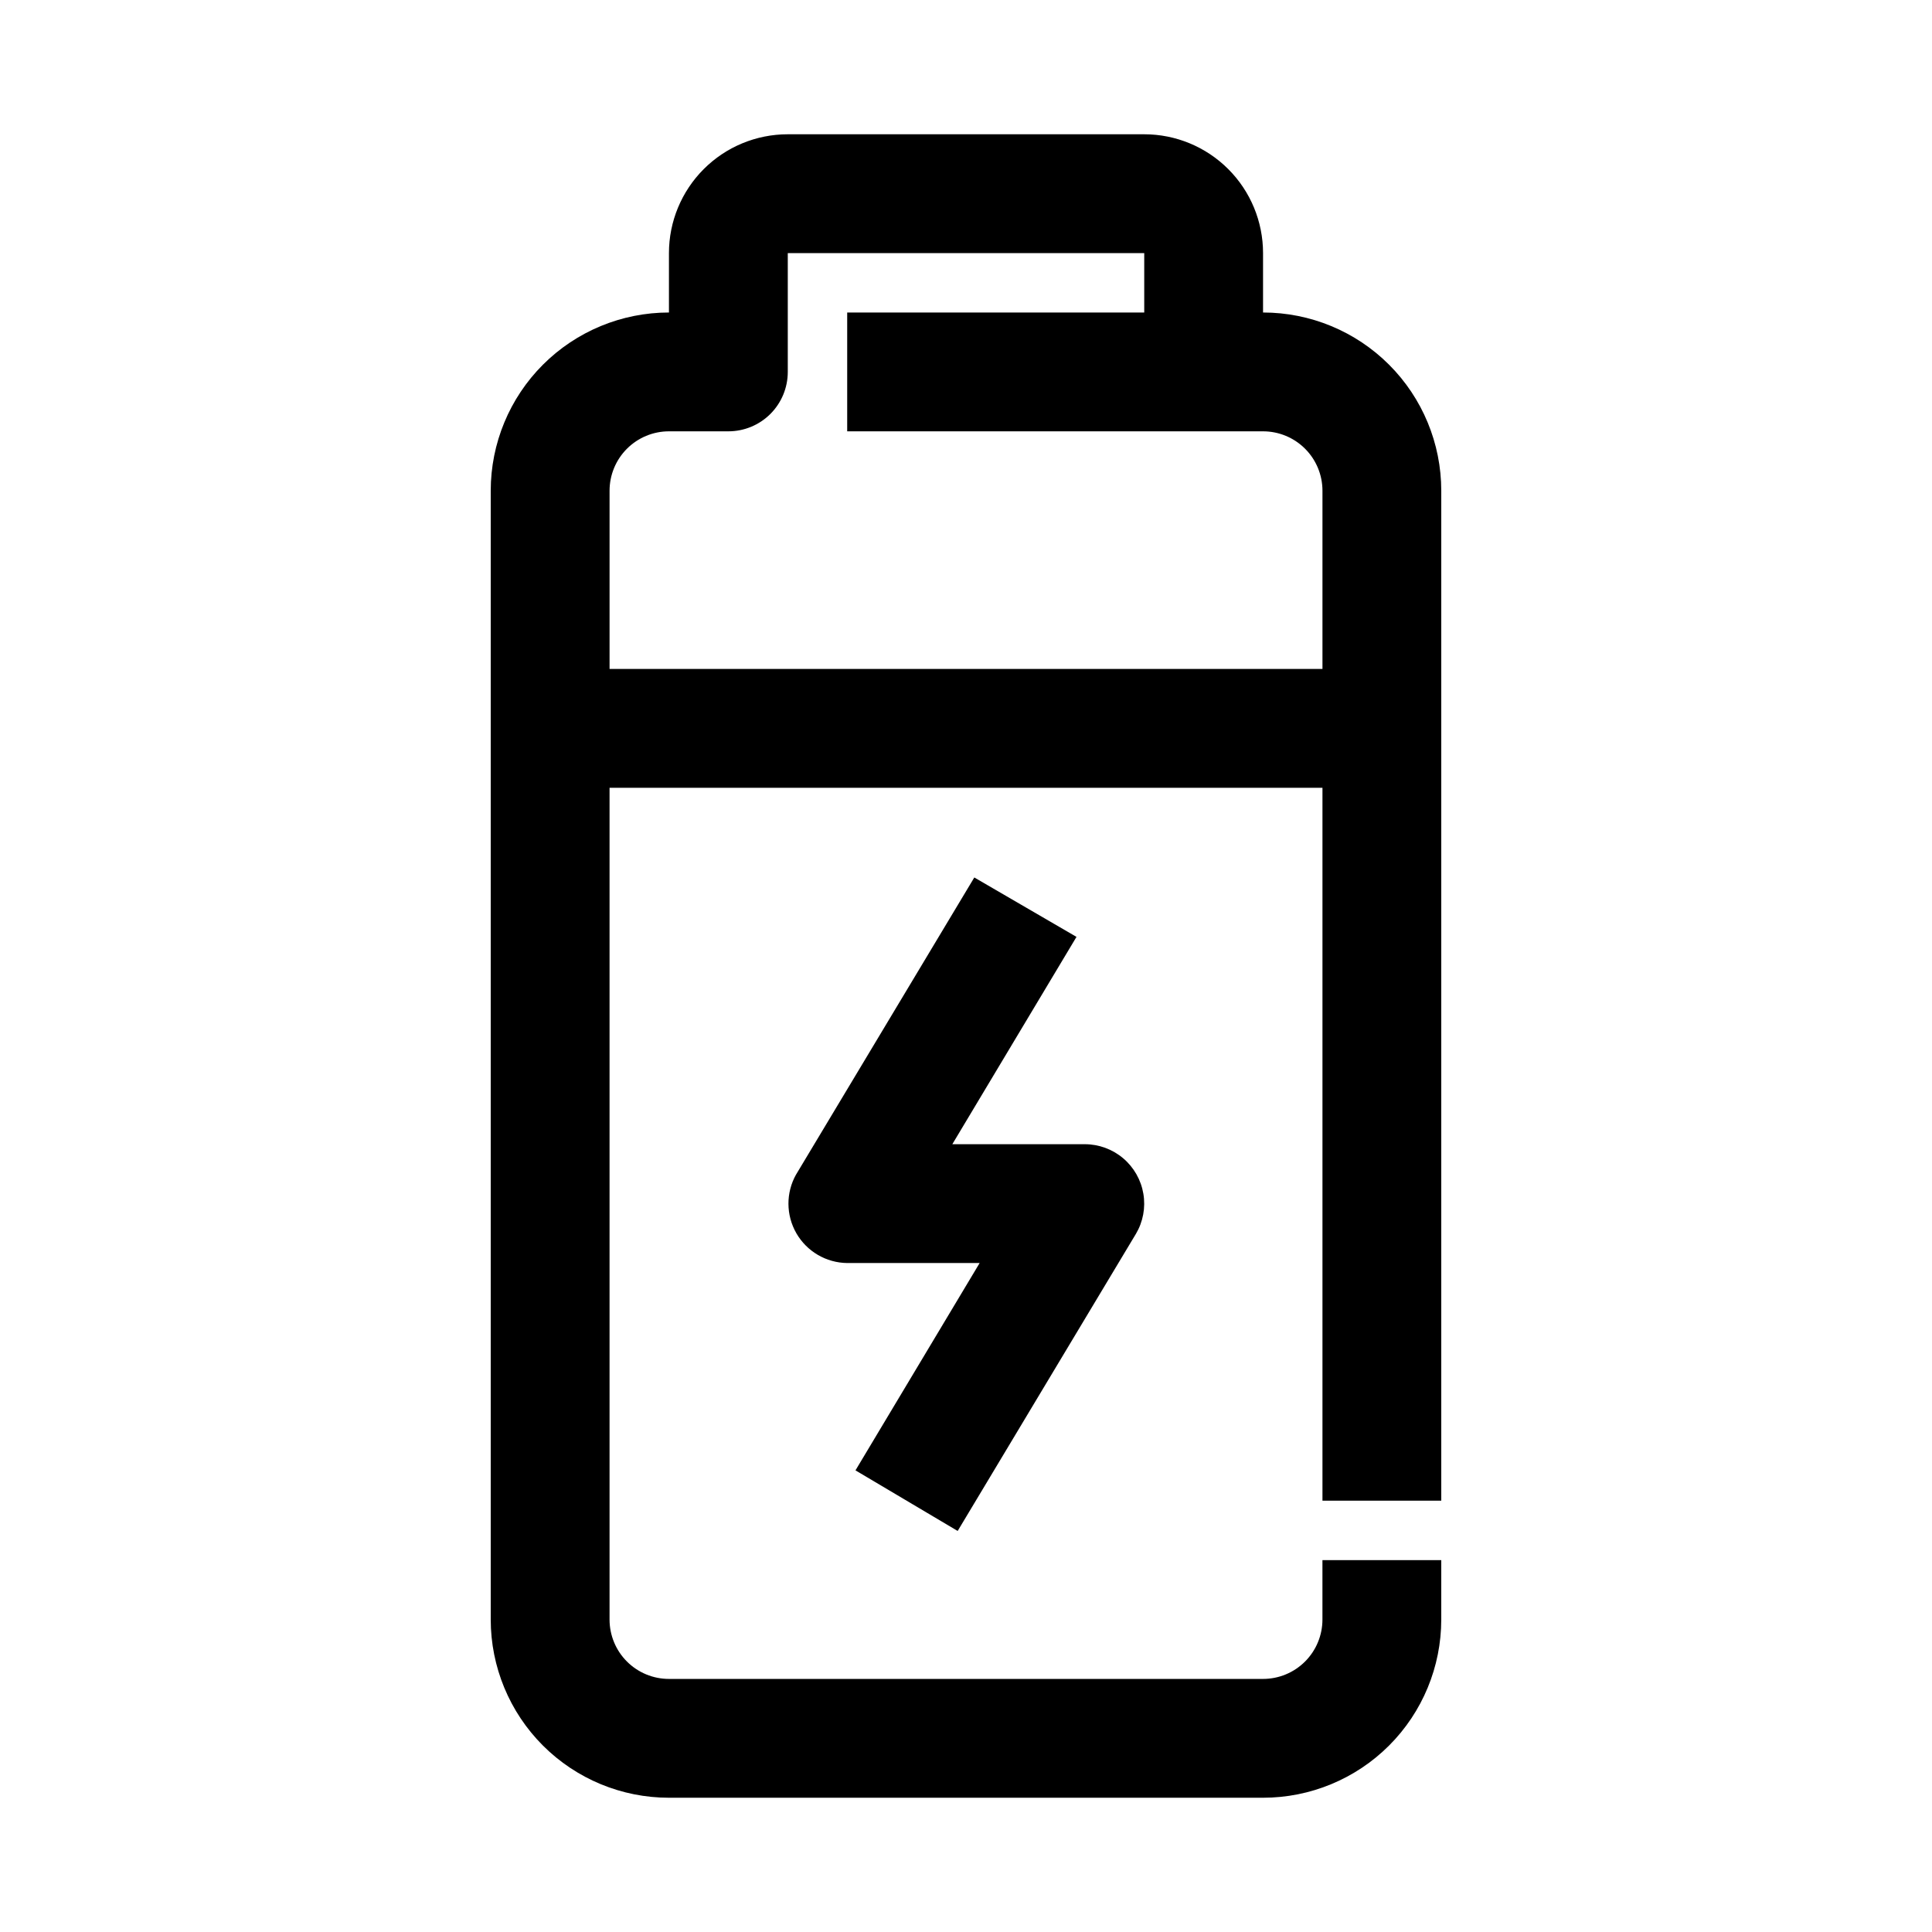 <?xml version="1.0" encoding="UTF-8"?>
<!-- Uploaded to: ICON Repo, www.iconrepo.com, Generator: ICON Repo Mixer Tools -->
<svg fill="#000000" width="800px" height="800px" version="1.1" viewBox="144 144 512 512" xmlns="http://www.w3.org/2000/svg">
 <g>
  <path d="m525.95 541.7v-267.65c0-12.527-4.973-24.543-13.832-33.398-8.859-8.859-20.871-13.836-33.398-13.836v-15.742c0-8.352-3.316-16.359-9.223-22.266s-13.914-9.223-22.266-9.223h-94.465c-8.352 0-16.359 3.316-22.266 9.223-5.902 5.906-9.223 13.914-9.223 22.266v15.742c-12.527 0-24.539 4.977-33.398 13.836-8.855 8.855-13.832 20.871-13.832 33.398v299.14c0 12.527 4.977 24.539 13.832 33.398 8.859 8.855 20.871 13.832 33.398 13.832h157.44c12.527 0 24.539-4.977 33.398-13.832 8.859-8.859 13.832-20.871 13.832-33.398v-15.746h-31.488v15.746c0 4.176-1.656 8.18-4.609 11.133-2.953 2.953-6.957 4.609-11.133 4.609h-157.44c-4.176 0-8.18-1.656-11.133-4.609s-4.609-6.957-4.609-11.133v-220.42h188.93v188.93zm-220.41-220.42v-47.23c0-4.176 1.656-8.18 4.609-11.133 2.953-2.953 6.957-4.613 11.133-4.613h15.746c4.176 0 8.18-1.656 11.133-4.609s4.609-6.957 4.609-11.133v-31.488h94.465v15.742h-78.719v31.488h110.21c4.176 0 8.18 1.66 11.133 4.613 2.953 2.953 4.609 6.957 4.609 11.133v47.23z"/>
  <path d="m397.79 549.72 47.23-78.719h0.004c1.898-3.203 2.602-6.973 1.98-10.641-0.617-3.672-2.516-7.004-5.356-9.41-2.844-2.402-6.445-3.723-10.164-3.723h-35.109l32.906-54.945-27.078-15.742-47.23 78.719h-0.008c-2.723 4.844-2.688 10.77 0.09 15.586 2.781 4.812 7.891 7.805 13.453 7.871h35.109l-32.906 54.945z"/>
 </g>
</svg>